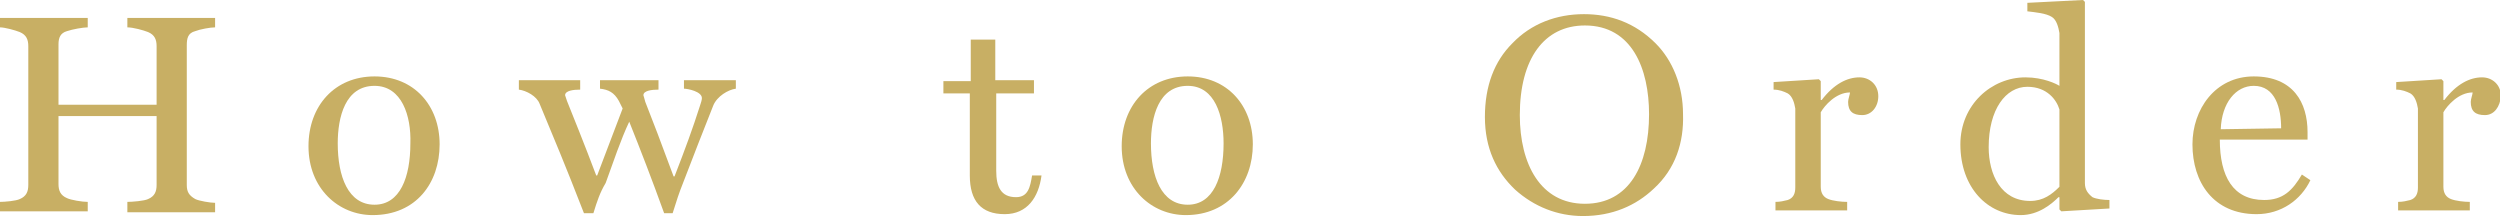 <!-- Generator: Adobe Illustrator 19.2.1, SVG Export Plug-In  -->
<svg version="1.1"
	 xmlns="http://www.w3.org/2000/svg" xmlns:xlink="http://www.w3.org/1999/xlink" xmlns:a="http://ns.adobe.com/AdobeSVGViewerExtensions/3.0/"
	 x="0px" y="0px" width="265px" height="22.9px" viewBox="0 0 265 22.9" style="enable-background:new 0 0 265 22.9;"
	 xml:space="preserve">
<style type="text/css">
	.st0{fill:#C8AF64;}
</style>
<defs>
</defs>
<g>
	<g>
		<path class="st0" d="M13.5,22.4v-1c0.5,0,1.8-0.1,2.2-0.3c0.7-0.3,0.9-0.8,0.9-1.5v-7.3H6.2v7.2c0,0.7,0.2,1.2,0.9,1.5
			c0.4,0.2,1.6,0.4,2.2,0.4v1H0v-1c0.5,0,1.7-0.1,2.1-0.3C2.8,20.8,3,20.3,3,19.6V4.9c0-0.7-0.2-1.2-0.9-1.5C1.6,3.2,0.5,2.9,0,2.9
			v-1h9.3v1c-0.5,0-1.6,0.2-2.2,0.4C6.4,3.5,6.2,4,6.2,4.7v6.4h10.4V4.9c0-0.7-0.2-1.2-0.9-1.5c-0.5-0.2-1.6-0.5-2.2-0.5v-1h9.3v1
			c-0.5,0-1.6,0.2-2.1,0.4c-0.8,0.2-0.9,0.8-0.9,1.5v14.8c0,0.7,0.2,1.1,0.9,1.5c0.4,0.2,1.6,0.4,2.1,0.4v1H13.5z"/>
		<path class="st0" d="M39.5,22.8c-3.6,0-6.8-2.8-6.8-7.3c0-4.3,2.8-7.4,7-7.4c4.2,0,6.9,3.1,6.9,7.2C46.6,19.4,44.1,22.8,39.5,22.8
			z M39.7,9.1c-3.1,0-3.9,3.3-3.9,6.1c0,3.5,1.1,6.5,3.9,6.5c2.7,0,3.8-2.9,3.8-6.5C43.6,12.3,42.6,9.1,39.7,9.1z"/>
		<path class="st0" d="M62.9,22.6h-1c-2.1-5.4-3-7.5-4.7-11.6c-0.3-0.8-1.4-1.4-2.2-1.5V8.5h6.5v1c-0.7,0-1.6,0.1-1.6,0.6
			c0,0,0.1,0.3,0.2,0.6c0.6,1.5,1.9,4.7,3.1,7.9h0.1c0.9-2.4,1.8-4.7,2.7-7.1c-0.1-0.2-0.2-0.4-0.4-0.8c-0.5-0.9-1.1-1.2-2-1.3V8.5
			h6.2v1c-0.7,0-1.6,0.1-1.6,0.6c0,0,0.1,0.3,0.2,0.7c0.6,1.5,1.9,4.9,3,7.9h0.1c1.2-3.1,1.9-5,2.7-7.5c0.1-0.3,0.2-0.6,0.2-0.8
			c0-0.7-1.5-1-1.9-1V8.5H78v0.9c-0.8,0.1-2,0.8-2.4,1.8c-1.3,3.3-1.9,4.8-3.2,8.2c-0.4,1-0.7,1.9-1.1,3.2h-0.9
			c-1.3-3.6-2.5-6.7-3.7-9.7c-0.9,1.9-1.7,4.3-2.5,6.5C63.6,20.4,63.3,21.3,62.9,22.6z"/>
		<path class="st0" d="M106.5,22.7c-2.5,0-3.7-1.4-3.7-4.1V9.9H100V8.6h2.9V4.2h2.6v4.3h4.1v1.4h-4v8.2c0,1.7,0.5,2.8,2.1,2.8
			c1.3,0,1.5-1.1,1.7-2.3h1C110.1,20.9,108.9,22.7,106.5,22.7z"/>
		<path class="st0" d="M125.7,22.8c-3.6,0-6.8-2.8-6.8-7.3c0-4.3,2.8-7.4,7-7.4c4.2,0,6.9,3.1,6.9,7.2
			C132.8,19.4,130.2,22.8,125.7,22.8z M125.9,9.1c-3.1,0-3.9,3.3-3.9,6.1c0,3.5,1.1,6.5,3.9,6.5c2.7,0,3.8-2.9,3.8-6.5
			C129.7,12.3,128.8,9.1,125.9,9.1z"/>
		<path class="st0" d="M175.3,20c-1.9,1.8-4.4,2.9-7.5,2.9c-2.7,0-5.2-1-7.2-2.8c-2-1.9-3.2-4.4-3.2-7.7s1-5.9,2.9-7.8
			c2-2.1,4.7-3.1,7.6-3.1c2.8,0,5.4,0.9,7.6,3.1c1.8,1.8,2.9,4.5,2.9,7.5C178.5,15.1,177.6,17.9,175.3,20z M168,2.7
			c-4.3,0-6.9,3.5-6.9,9.5c0,5.2,2.2,9.4,6.9,9.4c4.7,0,6.8-4.1,6.8-9.5C174.8,7.3,173,2.7,168,2.7z"/>
		<path class="st0" d="M197.4,12.2c-1,0-1.5-0.4-1.5-1.4c0-0.3,0.2-0.8,0.2-1c-1.5,0-2.7,1.4-3.1,2.1v7.9c0,0.7,0.3,1.1,0.8,1.3
			c0.5,0.2,1.4,0.3,2,0.3v0.9h-7.6v-0.9c0.5,0,0.9-0.1,1.3-0.2c0.6-0.2,0.8-0.7,0.8-1.3v-8.4c-0.1-0.6-0.3-1.3-0.8-1.6
			c-0.4-0.2-0.9-0.4-1.5-0.4V8.7l4.8-0.3l0.2,0.2v2h0.1c1.3-1.7,2.7-2.4,4-2.4c1.1,0,2,0.8,2,2C199.1,11.3,198.4,12.2,197.4,12.2z"
			/>
		<path class="st0" d="M218.5,22.4l-0.2-0.2v-1.3l-0.1,0c-0.7,0.7-2.1,1.9-4,1.9c-3.5,0-6.4-2.9-6.4-7.5c0-4.2,3.3-7.1,6.9-7.1
			c1.9,0,3.3,0.7,3.6,0.9V3.5c-0.1-0.6-0.3-1.4-0.8-1.7c-0.6-0.4-1.8-0.5-2.6-0.6V0.3l5.9-0.3l0.2,0.2v19.2c0,0.7,0.3,1.1,0.8,1.5
			c0.4,0.2,1.2,0.3,1.8,0.3v0.9L218.5,22.4z M218.3,11.6c-0.3-1-1.3-2.4-3.4-2.4c-2.3,0-4.1,2.4-4.1,6.4c0,2.9,1.3,5.7,4.4,5.7
			c1.4,0,2.3-0.7,3.1-1.5V11.6z"/>
		<path class="st0" d="M239.2,22.7c-4.6,0-6.8-3.4-6.8-7.4c0-3.7,2.4-7.2,6.5-7.2c4.2,0,5.7,2.8,5.7,5.9v0.8h-9.3
			c0,3.9,1.4,6.4,4.7,6.4c2,0,3-1,4-2.7l0.9,0.6C243.9,21.2,241.8,22.7,239.2,22.7z M238.9,9.1c-1.9,0-3.4,1.8-3.5,4.6l6.4-0.1
			C241.8,11.5,241.2,9.1,238.9,9.1z"/>
		<path class="st0" d="M263.4,12.2c-1,0-1.5-0.4-1.5-1.4c0-0.3,0.2-0.8,0.2-1c-1.5,0-2.7,1.4-3.1,2.1v7.9c0,0.7,0.3,1.1,0.8,1.3
			c0.5,0.2,1.4,0.3,2,0.3v0.9h-7.6v-0.9c0.5,0,0.9-0.1,1.3-0.2c0.6-0.2,0.8-0.7,0.8-1.3v-8.4c-0.1-0.6-0.3-1.3-0.8-1.6
			c-0.4-0.2-0.9-0.4-1.5-0.4V8.7l4.8-0.3l0.2,0.2v2h0.1c1.3-1.7,2.7-2.4,4-2.4c1.1,0,2,0.8,2,2C265,11.3,264.4,12.2,263.4,12.2z"/>
	</g>
</g>
</svg>
